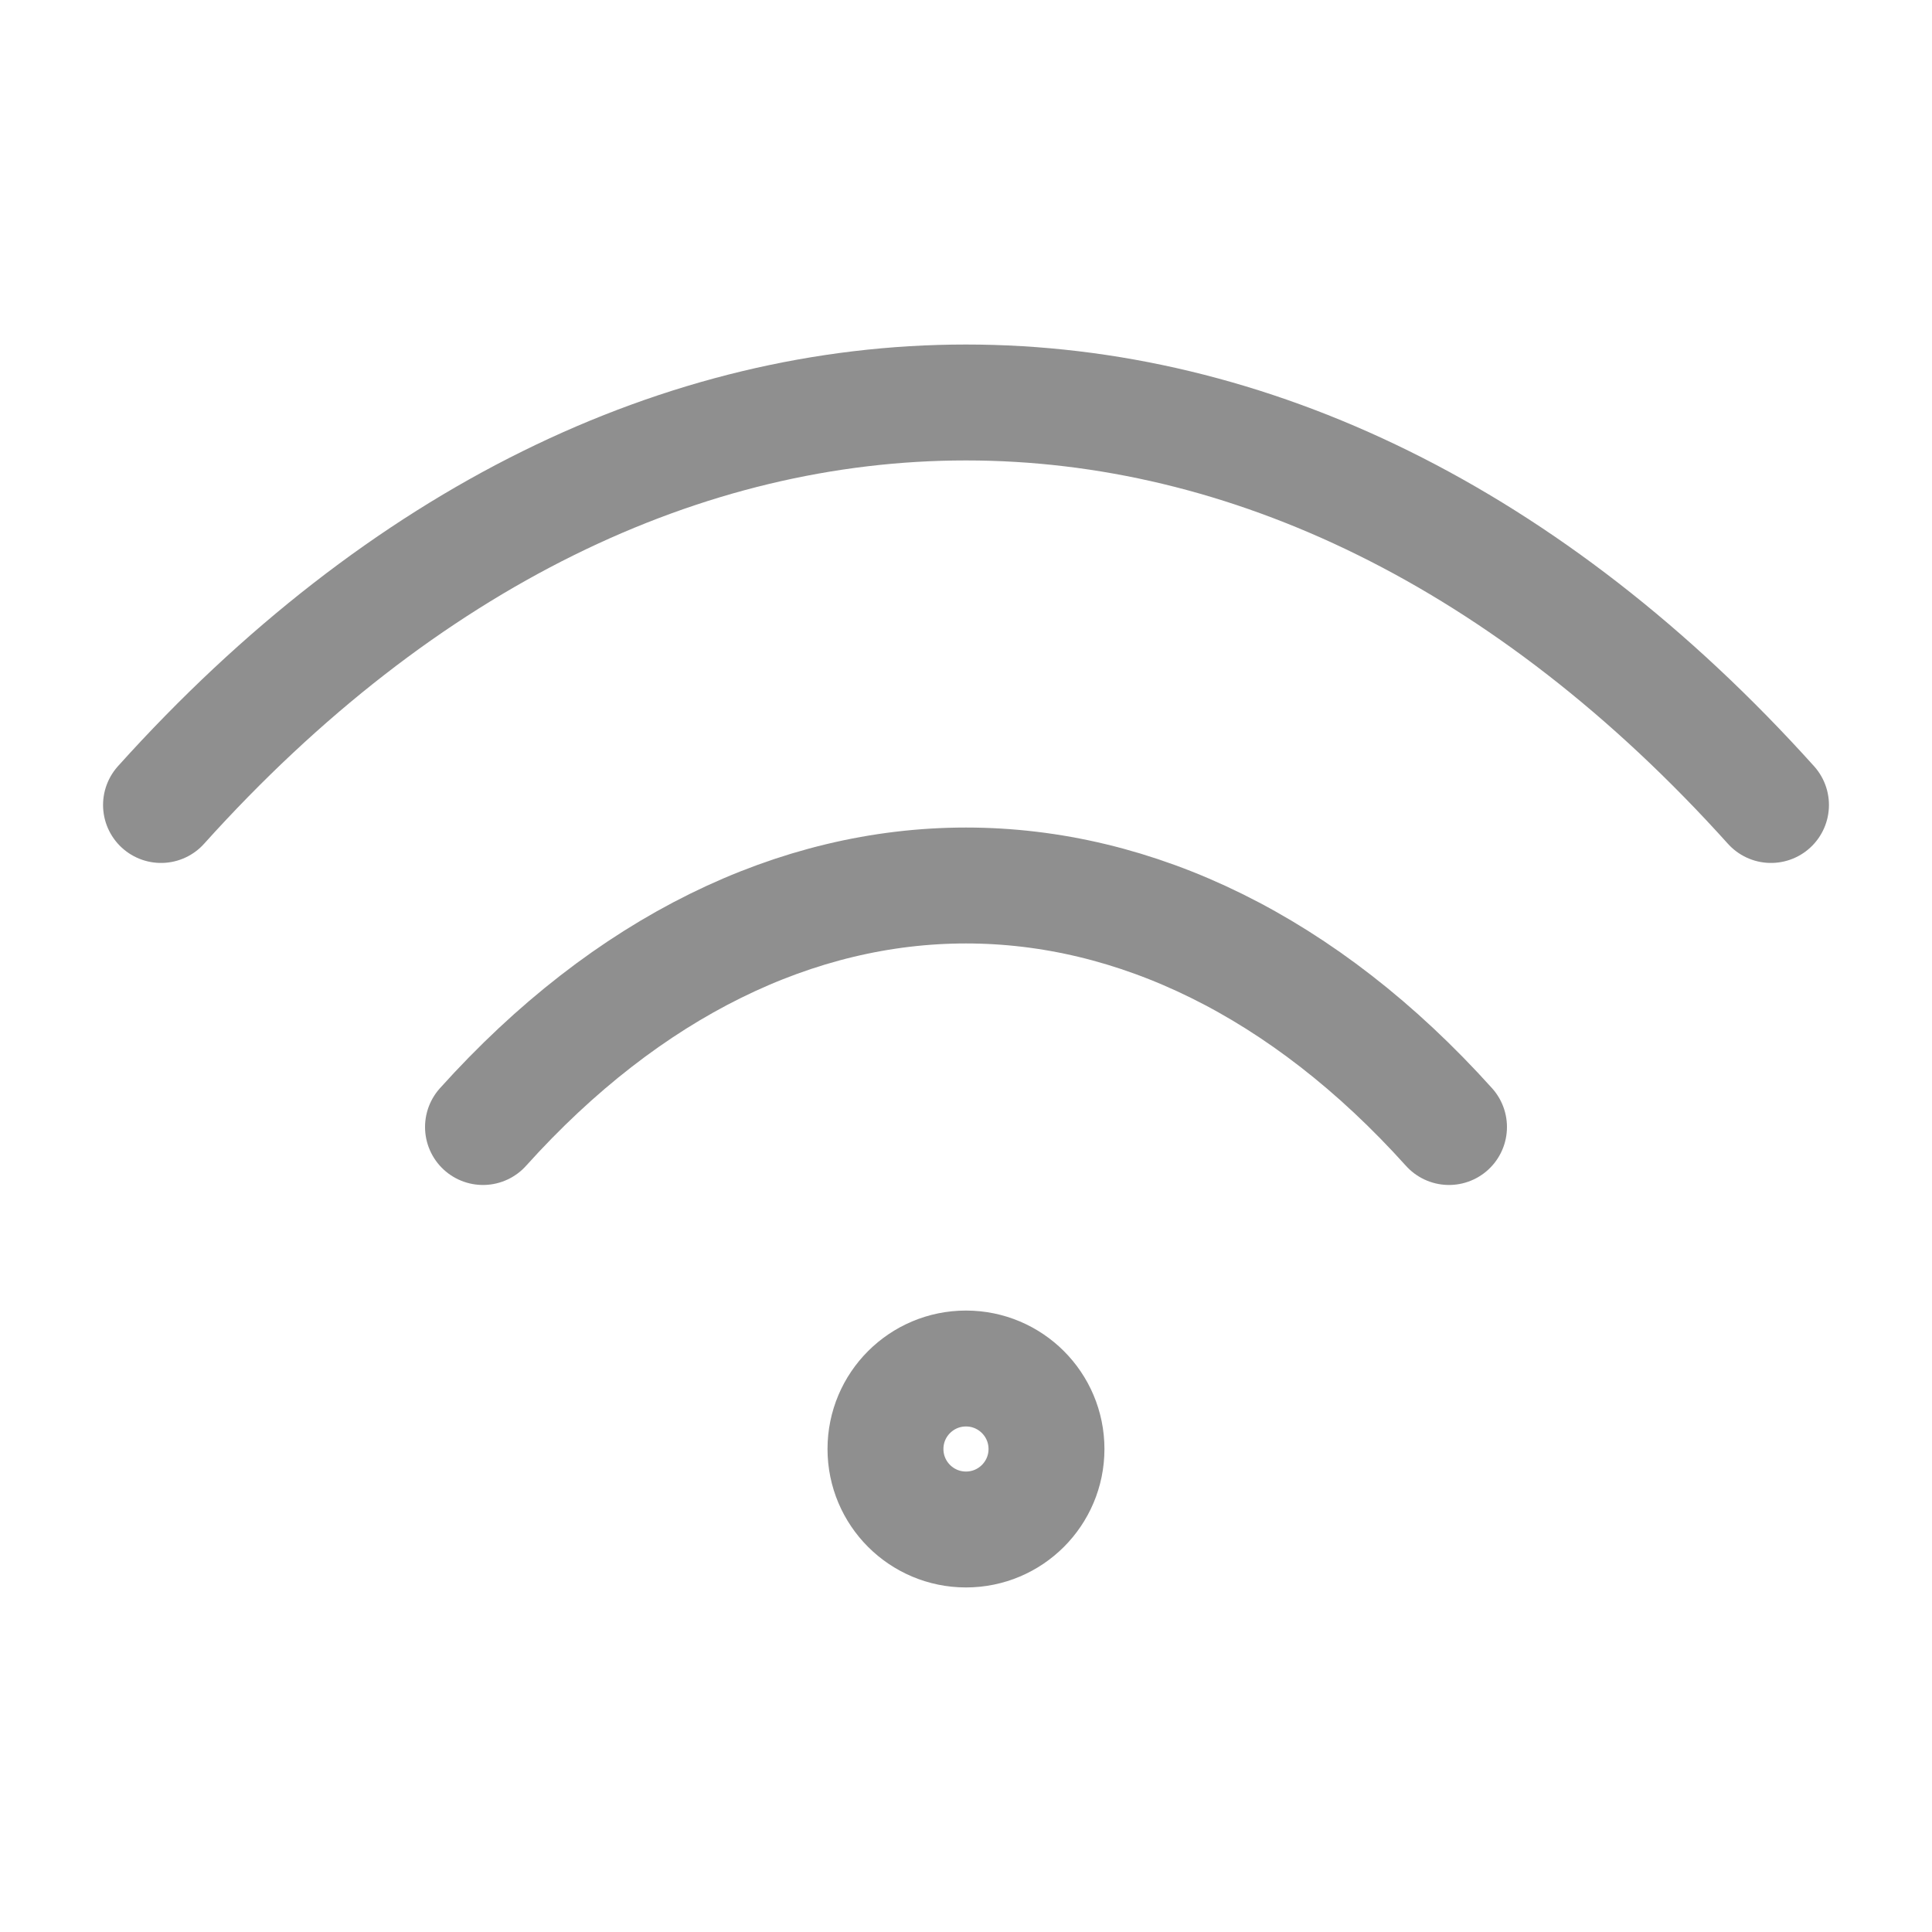 <?xml version="1.0" encoding="UTF-8"?> <svg xmlns="http://www.w3.org/2000/svg" width="50" height="50" viewBox="0 0 50 50" fill="none"> <path d="M4.167 20.833C16.666 6.944 33.333 6.944 45.833 20.833M12.5 29.167C20 20.833 30 20.833 37.5 29.167" stroke="#8F8F8F" stroke-width="3" stroke-linecap="round" stroke-linejoin="round"></path> <path d="M25 39.583C26.15 39.583 27.083 38.651 27.083 37.5C27.083 36.349 26.15 35.417 25 35.417C23.849 35.417 22.916 36.349 22.916 37.5C22.916 38.651 23.849 39.583 25 39.583Z" stroke="#8F8F8F" stroke-width="3" stroke-linecap="round" stroke-linejoin="round"></path> </svg> 